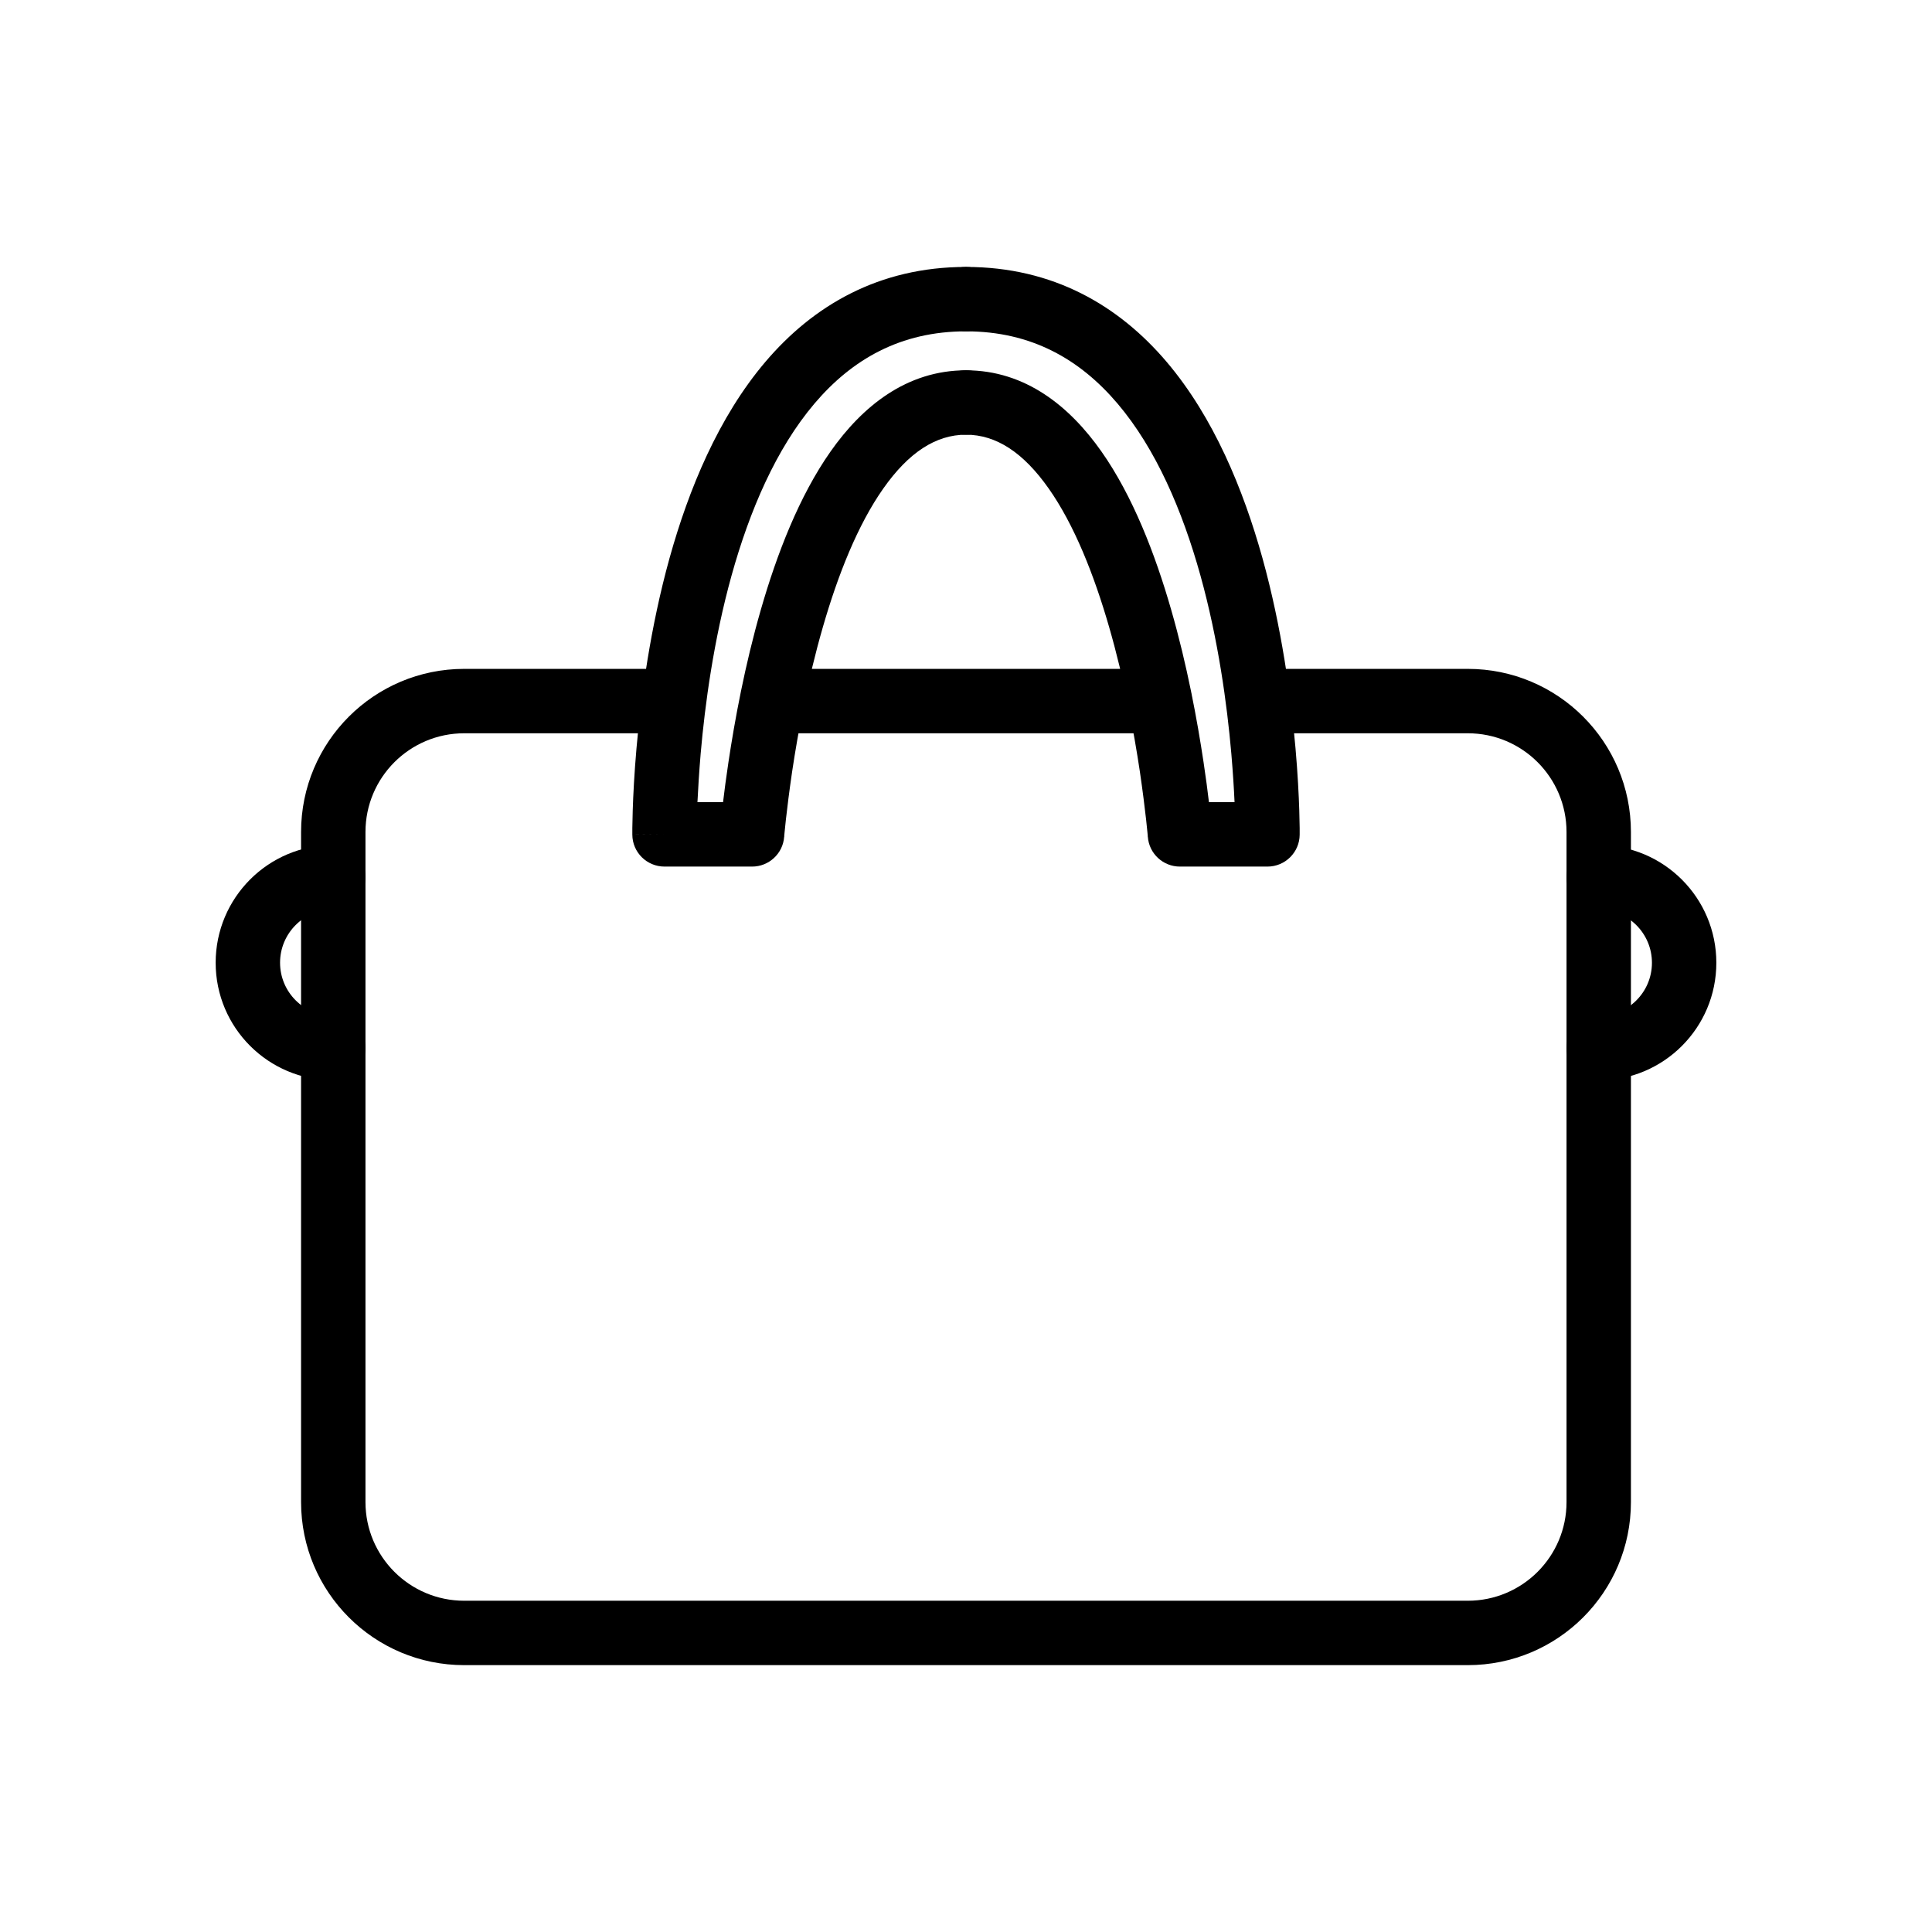 <svg xmlns="http://www.w3.org/2000/svg" fill="none" viewBox="0 0 24 24" height="24" width="24">
<path fill="black" d="M9.204 8.709C9.204 8.488 9.383 8.309 9.604 8.309H14.407C14.628 8.309 14.807 8.488 14.807 8.709C14.807 8.93 14.628 9.109 14.407 9.109H9.604C9.383 9.109 9.204 8.93 9.204 8.709Z" clip-rule="evenodd" fill-rule="evenodd"></path>
<path fill="black" d="M5.767 9.109C5.089 9.109 4.54 9.658 4.54 10.336V18.659C4.54 19.336 5.089 19.885 5.767 19.885H18.233C18.911 19.885 19.46 19.336 19.46 18.659V10.336C19.46 9.658 18.911 9.109 18.233 9.109H15.681C15.46 9.109 15.281 8.93 15.281 8.709C15.281 8.488 15.46 8.309 15.681 8.309H18.233C19.353 8.309 20.26 9.216 20.26 10.336V18.659C20.26 19.778 19.353 20.685 18.233 20.685H5.767C4.647 20.685 3.74 19.778 3.74 18.659V10.336C3.74 9.216 4.647 8.309 5.767 8.309H8.319C8.54 8.309 8.719 8.488 8.719 8.709C8.719 8.93 8.54 9.109 8.319 9.109H5.767Z" clip-rule="evenodd" fill-rule="evenodd"></path>
<path fill="black" d="M4.14 11.297C3.775 11.297 3.479 11.594 3.479 11.959C3.479 12.324 3.775 12.62 4.14 12.62C4.361 12.62 4.54 12.799 4.54 13.02C4.54 13.241 4.361 13.42 4.14 13.42C3.334 13.42 2.679 12.767 2.679 11.959C2.679 11.153 3.332 10.497 4.14 10.497C4.361 10.497 4.54 10.676 4.54 10.897C4.54 11.118 4.361 11.297 4.14 11.297Z" clip-rule="evenodd" fill-rule="evenodd"></path>
<path fill="black" d="M19.46 10.899C19.46 10.678 19.639 10.499 19.86 10.499C20.666 10.499 21.321 11.152 21.321 11.96C21.321 12.766 20.668 13.421 19.86 13.421C19.639 13.421 19.46 13.242 19.46 13.021C19.46 12.8 19.639 12.621 19.86 12.621C20.225 12.621 20.521 12.325 20.521 11.96C20.521 11.595 20.225 11.299 19.86 11.299C19.639 11.299 19.46 11.12 19.46 10.899Z" clip-rule="evenodd" fill-rule="evenodd"></path>
<path fill="black" d="M9.507 4.496C10.1 3.798 10.915 3.316 12 3.316C12.221 3.316 12.4 3.495 12.4 3.716C12.4 3.937 12.221 4.116 12 4.116C11.186 4.116 10.583 4.465 10.117 5.014C9.641 5.575 9.312 6.343 9.088 7.148C8.866 7.947 8.757 8.752 8.704 9.361C8.684 9.598 8.672 9.803 8.664 9.965H8.982C8.998 9.829 9.02 9.66 9.049 9.468C9.126 8.955 9.252 8.265 9.452 7.572C9.65 6.884 9.927 6.164 10.318 5.608C10.709 5.052 11.259 4.6 12 4.6C12.221 4.6 12.4 4.779 12.4 5C12.4 5.221 12.221 5.4 12 5.4C11.627 5.4 11.289 5.619 10.973 6.068C10.656 6.518 10.409 7.14 10.221 7.793C10.034 8.441 9.914 9.093 9.84 9.586C9.804 9.832 9.779 10.036 9.763 10.178C9.755 10.25 9.75 10.305 9.746 10.342L9.742 10.385L9.742 10.395L9.741 10.397C9.741 10.397 9.741 10.397 9.741 10.397C9.725 10.605 9.551 10.765 9.343 10.765H8.255C8.035 10.765 7.856 10.588 7.855 10.368L8.255 10.365C7.855 10.368 7.855 10.369 7.855 10.368L7.855 10.366L7.855 10.362L7.855 10.346C7.855 10.332 7.855 10.312 7.855 10.286C7.856 10.235 7.857 10.161 7.86 10.066C7.866 9.879 7.879 9.612 7.907 9.292C7.963 8.654 8.078 7.796 8.317 6.934C8.556 6.076 8.925 5.182 9.507 4.496Z" clip-rule="evenodd" fill-rule="evenodd"></path>
<path fill="black" d="M11.6 3.716C11.6 3.495 11.779 3.316 12 3.316C13.085 3.316 13.9 3.798 14.493 4.496C15.075 5.182 15.444 6.076 15.683 6.934C15.922 7.796 16.037 8.654 16.093 9.292C16.121 9.612 16.134 9.879 16.14 10.066C16.143 10.161 16.144 10.235 16.145 10.286C16.145 10.312 16.145 10.332 16.145 10.346L16.145 10.362L16.145 10.366L16.145 10.368C16.145 10.368 16.145 10.368 15.745 10.365L16.145 10.368C16.144 10.587 15.965 10.765 15.745 10.765H14.657C14.449 10.765 14.275 10.605 14.259 10.397C14.259 10.397 14.259 10.397 14.259 10.397L14.258 10.395L14.258 10.385L14.254 10.342C14.25 10.305 14.245 10.25 14.237 10.178C14.221 10.036 14.196 9.832 14.16 9.586C14.086 9.093 13.966 8.441 13.779 7.793C13.591 7.14 13.344 6.518 13.027 6.068C12.711 5.619 12.373 5.4 12 5.4C11.779 5.4 11.6 5.221 11.6 5C11.6 4.779 11.779 4.6 12 4.6C12.741 4.6 13.291 5.052 13.682 5.608C14.073 6.164 14.35 6.884 14.548 7.572C14.748 8.265 14.874 8.955 14.951 9.468C14.98 9.66 15.002 9.829 15.018 9.965H15.336C15.329 9.803 15.316 9.598 15.296 9.361C15.243 8.752 15.134 7.947 14.912 7.148C14.688 6.343 14.359 5.575 13.883 5.014C13.417 4.465 12.814 4.116 12 4.116C11.779 4.116 11.6 3.937 11.6 3.716Z" clip-rule="evenodd" fill-rule="evenodd"></path>
</svg>
